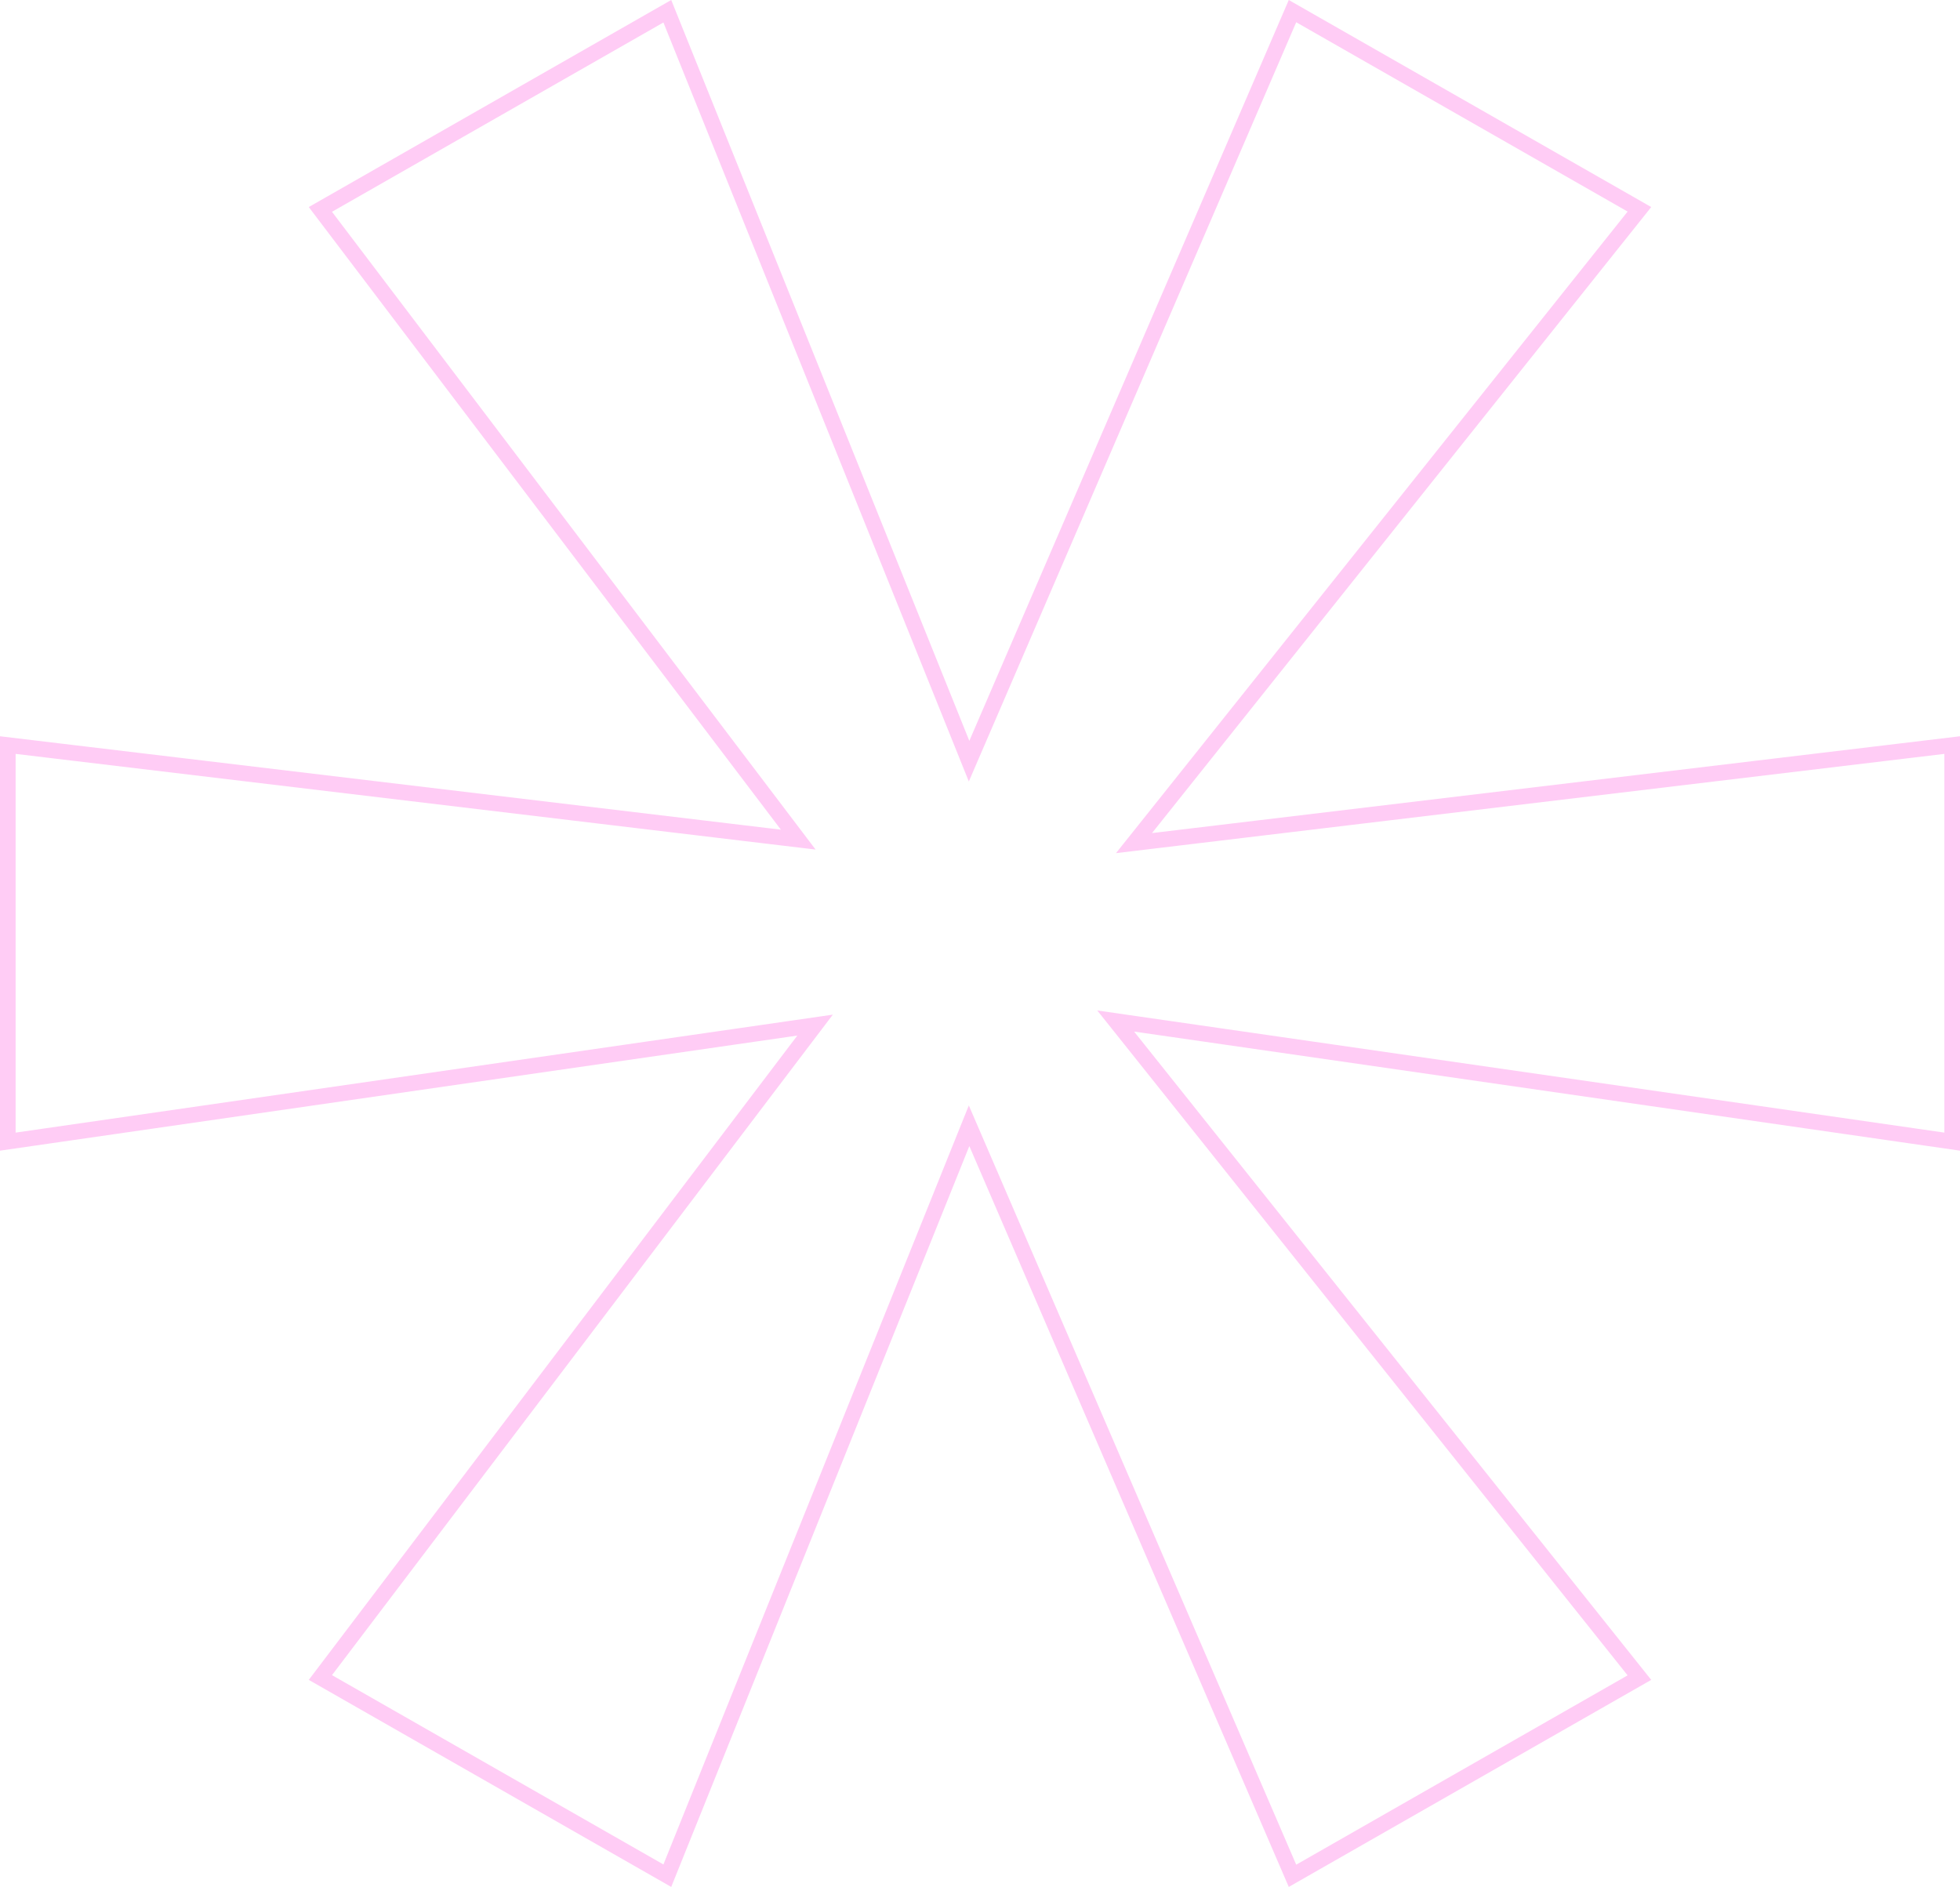 <svg width="188" height="181" viewBox="0 0 188 181" fill="none" xmlns="http://www.w3.org/2000/svg">
<path d="M108.195 99.419L157.25 160.922L123.974 179.933L93.665 109.64L92.952 107.987L92.28 109.657L64.008 179.922L30.731 160.911L77.076 99.788L78.181 98.332L76.372 98.593L0.75 109.509V71.47L74.812 80.328L76.566 80.537L75.499 79.13L30.731 20.089L64.008 1.078L92.28 71.343L92.952 73.013L93.665 71.36L123.974 1.067L157.251 20.078L109.911 79.444L108.77 80.874L110.586 80.656L187.25 71.47V109.509L108.888 98.209L107.014 97.939L108.195 99.419Z" stroke="#FFCCF5" stroke-width="1.5"></path>
</svg>
